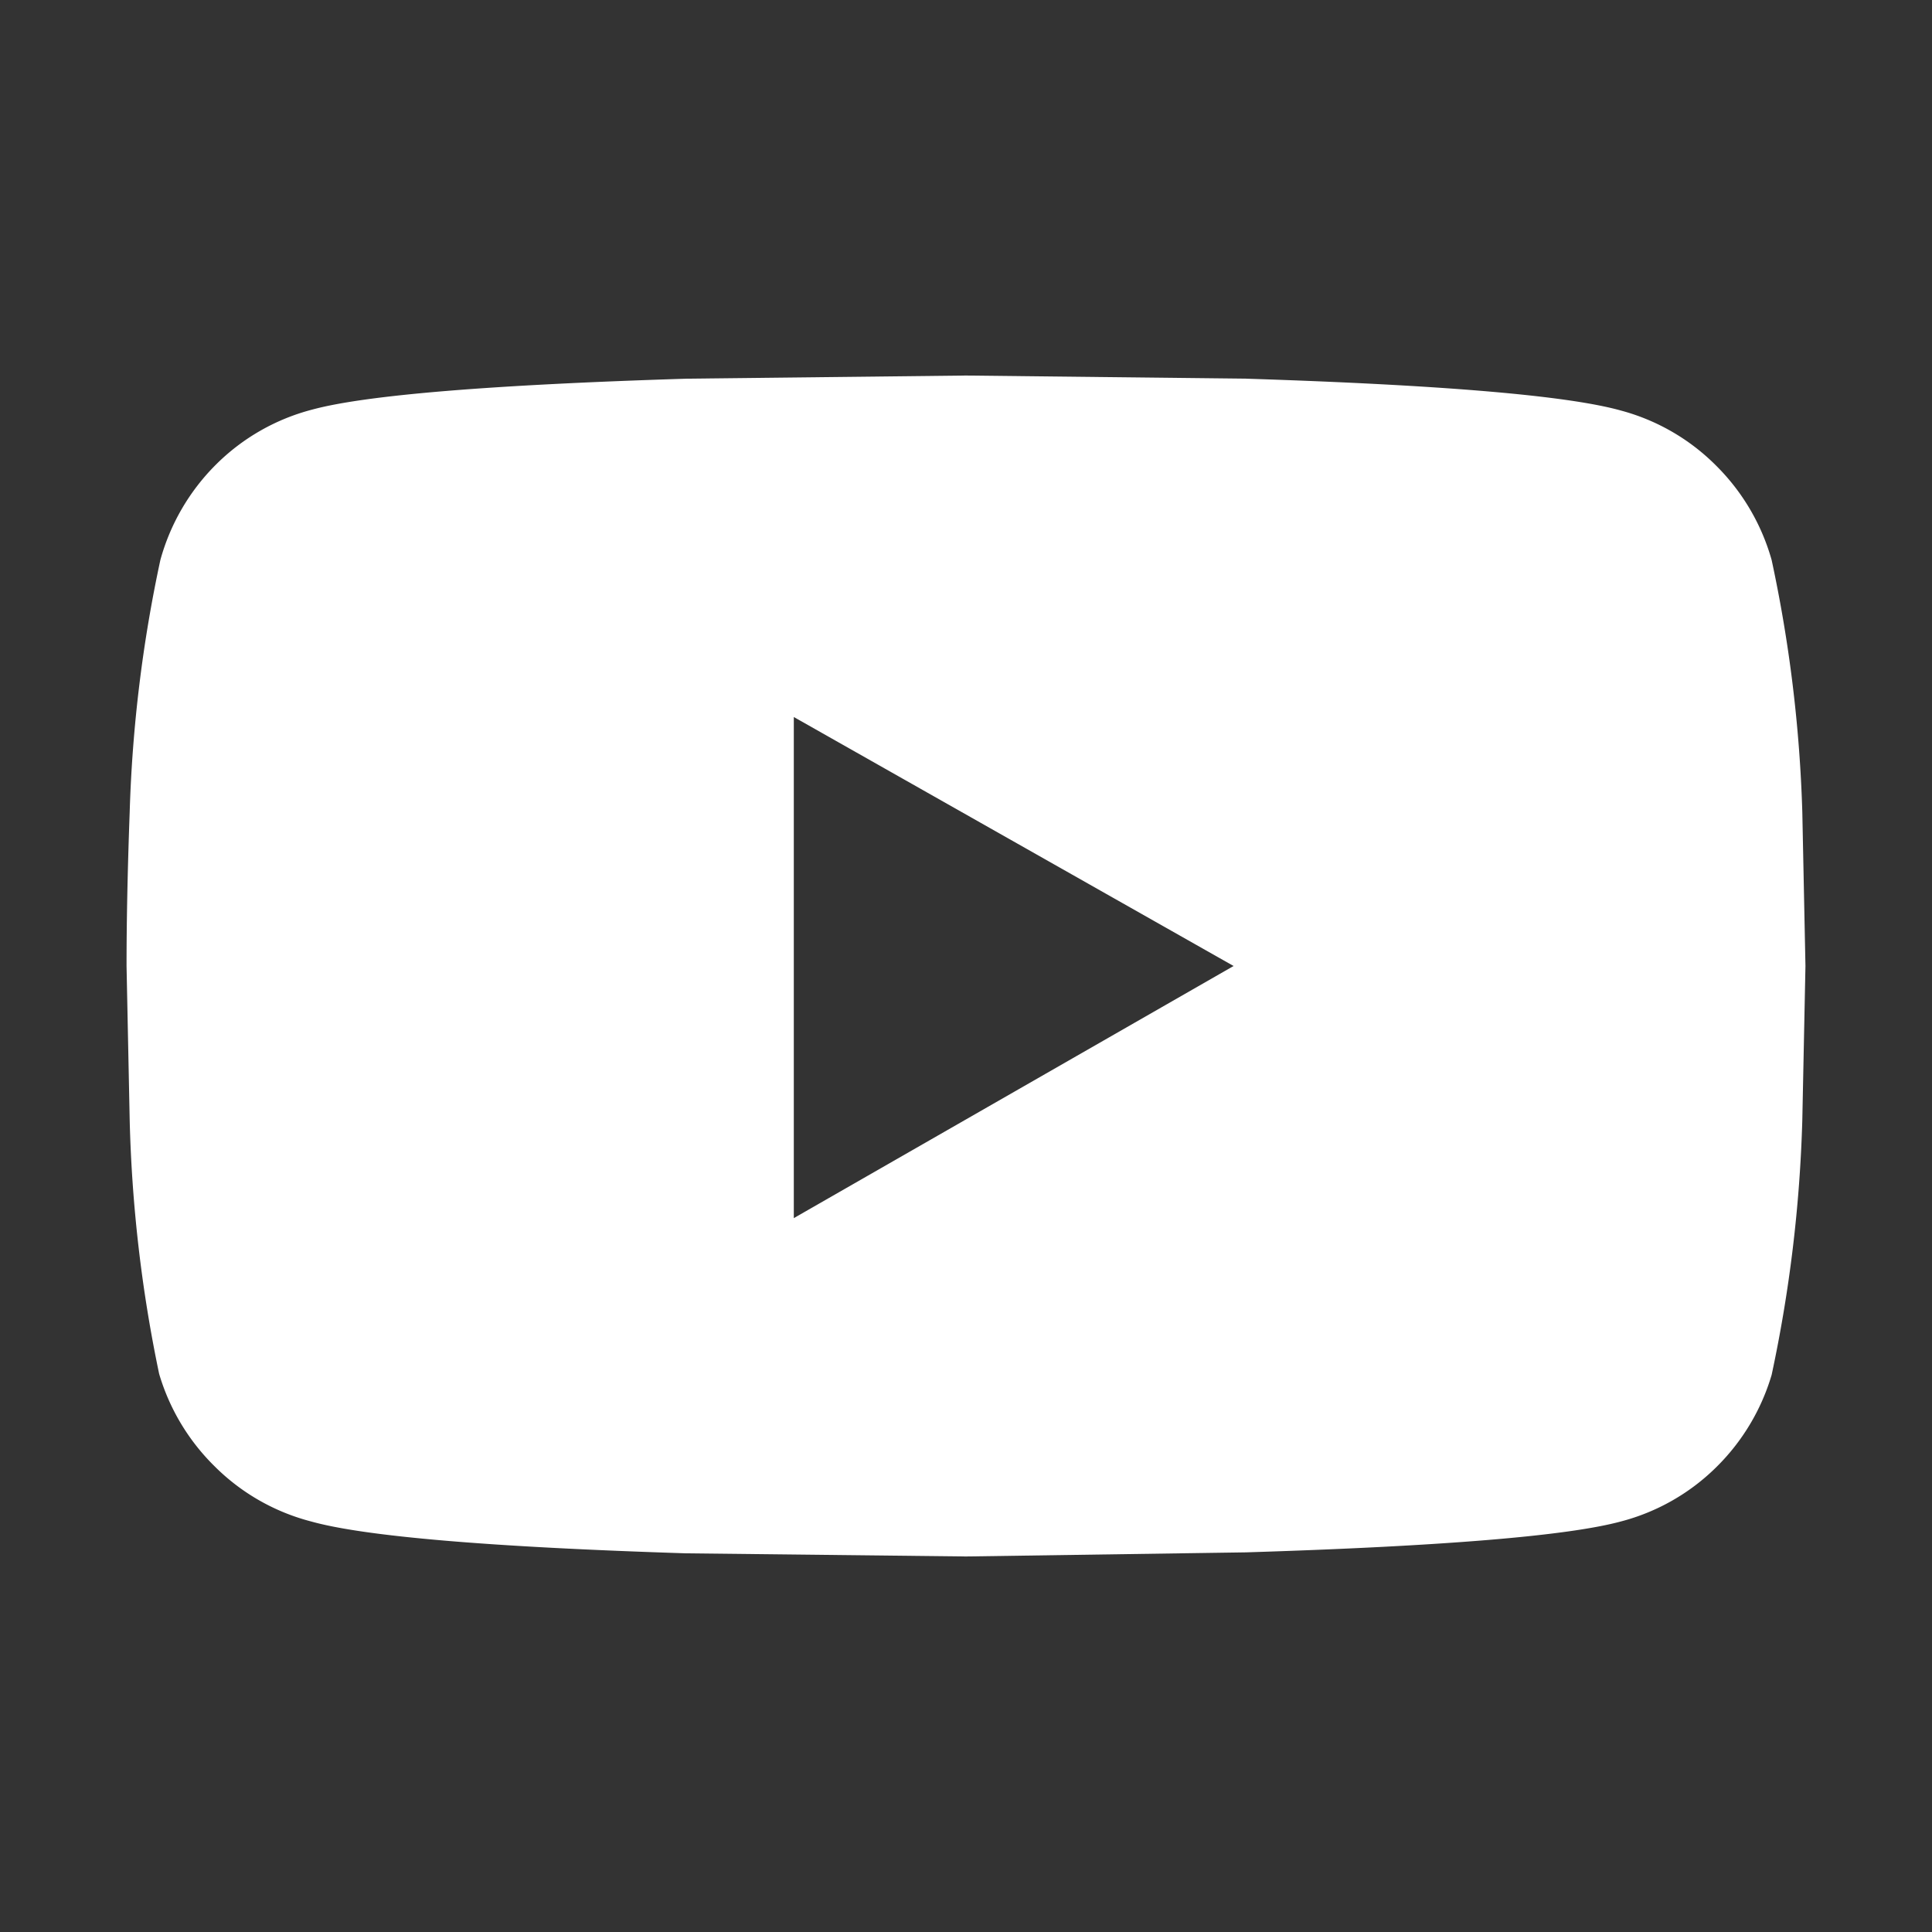 <svg id="afd1c5a9-8a38-453f-860a-af9a35bba616" data-name="レイヤー 1" xmlns="http://www.w3.org/2000/svg" width="80" height="80" viewBox="0 0 80 80" preserveAspectRatio="xMinYMid" ><rect x="0" y="0" width="80" height="80" fill="#333333" stroke="none"/><defs><style>.a5dde8c1-95bd-43f7-8747-9489ab2fa7b0{fill:#ffffff;}</style></defs><path class="a5dde8c1-95bd-43f7-8747-9489ab2fa7b0" d="M73.36,23.19a57.75,57.75,0,0,1,1.27,10.44L74.76,40l-.13,6.37a58.14,58.14,0,0,1-1.27,10.56,8.9,8.9,0,0,1-2.29,3.82A8.76,8.76,0,0,1,67.12,63q-3.32.9-15.53,1.28L40,64.45l-11.59-.13Q16.2,63.93,12.88,63a8.76,8.76,0,0,1-4-2.29,8.9,8.9,0,0,1-2.29-3.82A58.14,58.14,0,0,1,5.37,46.37L5.24,40q0-2.8.13-6.37A57.75,57.75,0,0,1,6.64,23.19a8.91,8.91,0,0,1,2.29-3.94,8.76,8.76,0,0,1,4-2.29q3.31-.9,15.53-1.28L40,15.55l11.59.13Q63.8,16.07,67.12,17a8.76,8.76,0,0,1,3.95,2.29A8.91,8.91,0,0,1,73.36,23.19ZM32.87,50.44,51.08,40,32.87,29.69Z"/></svg>